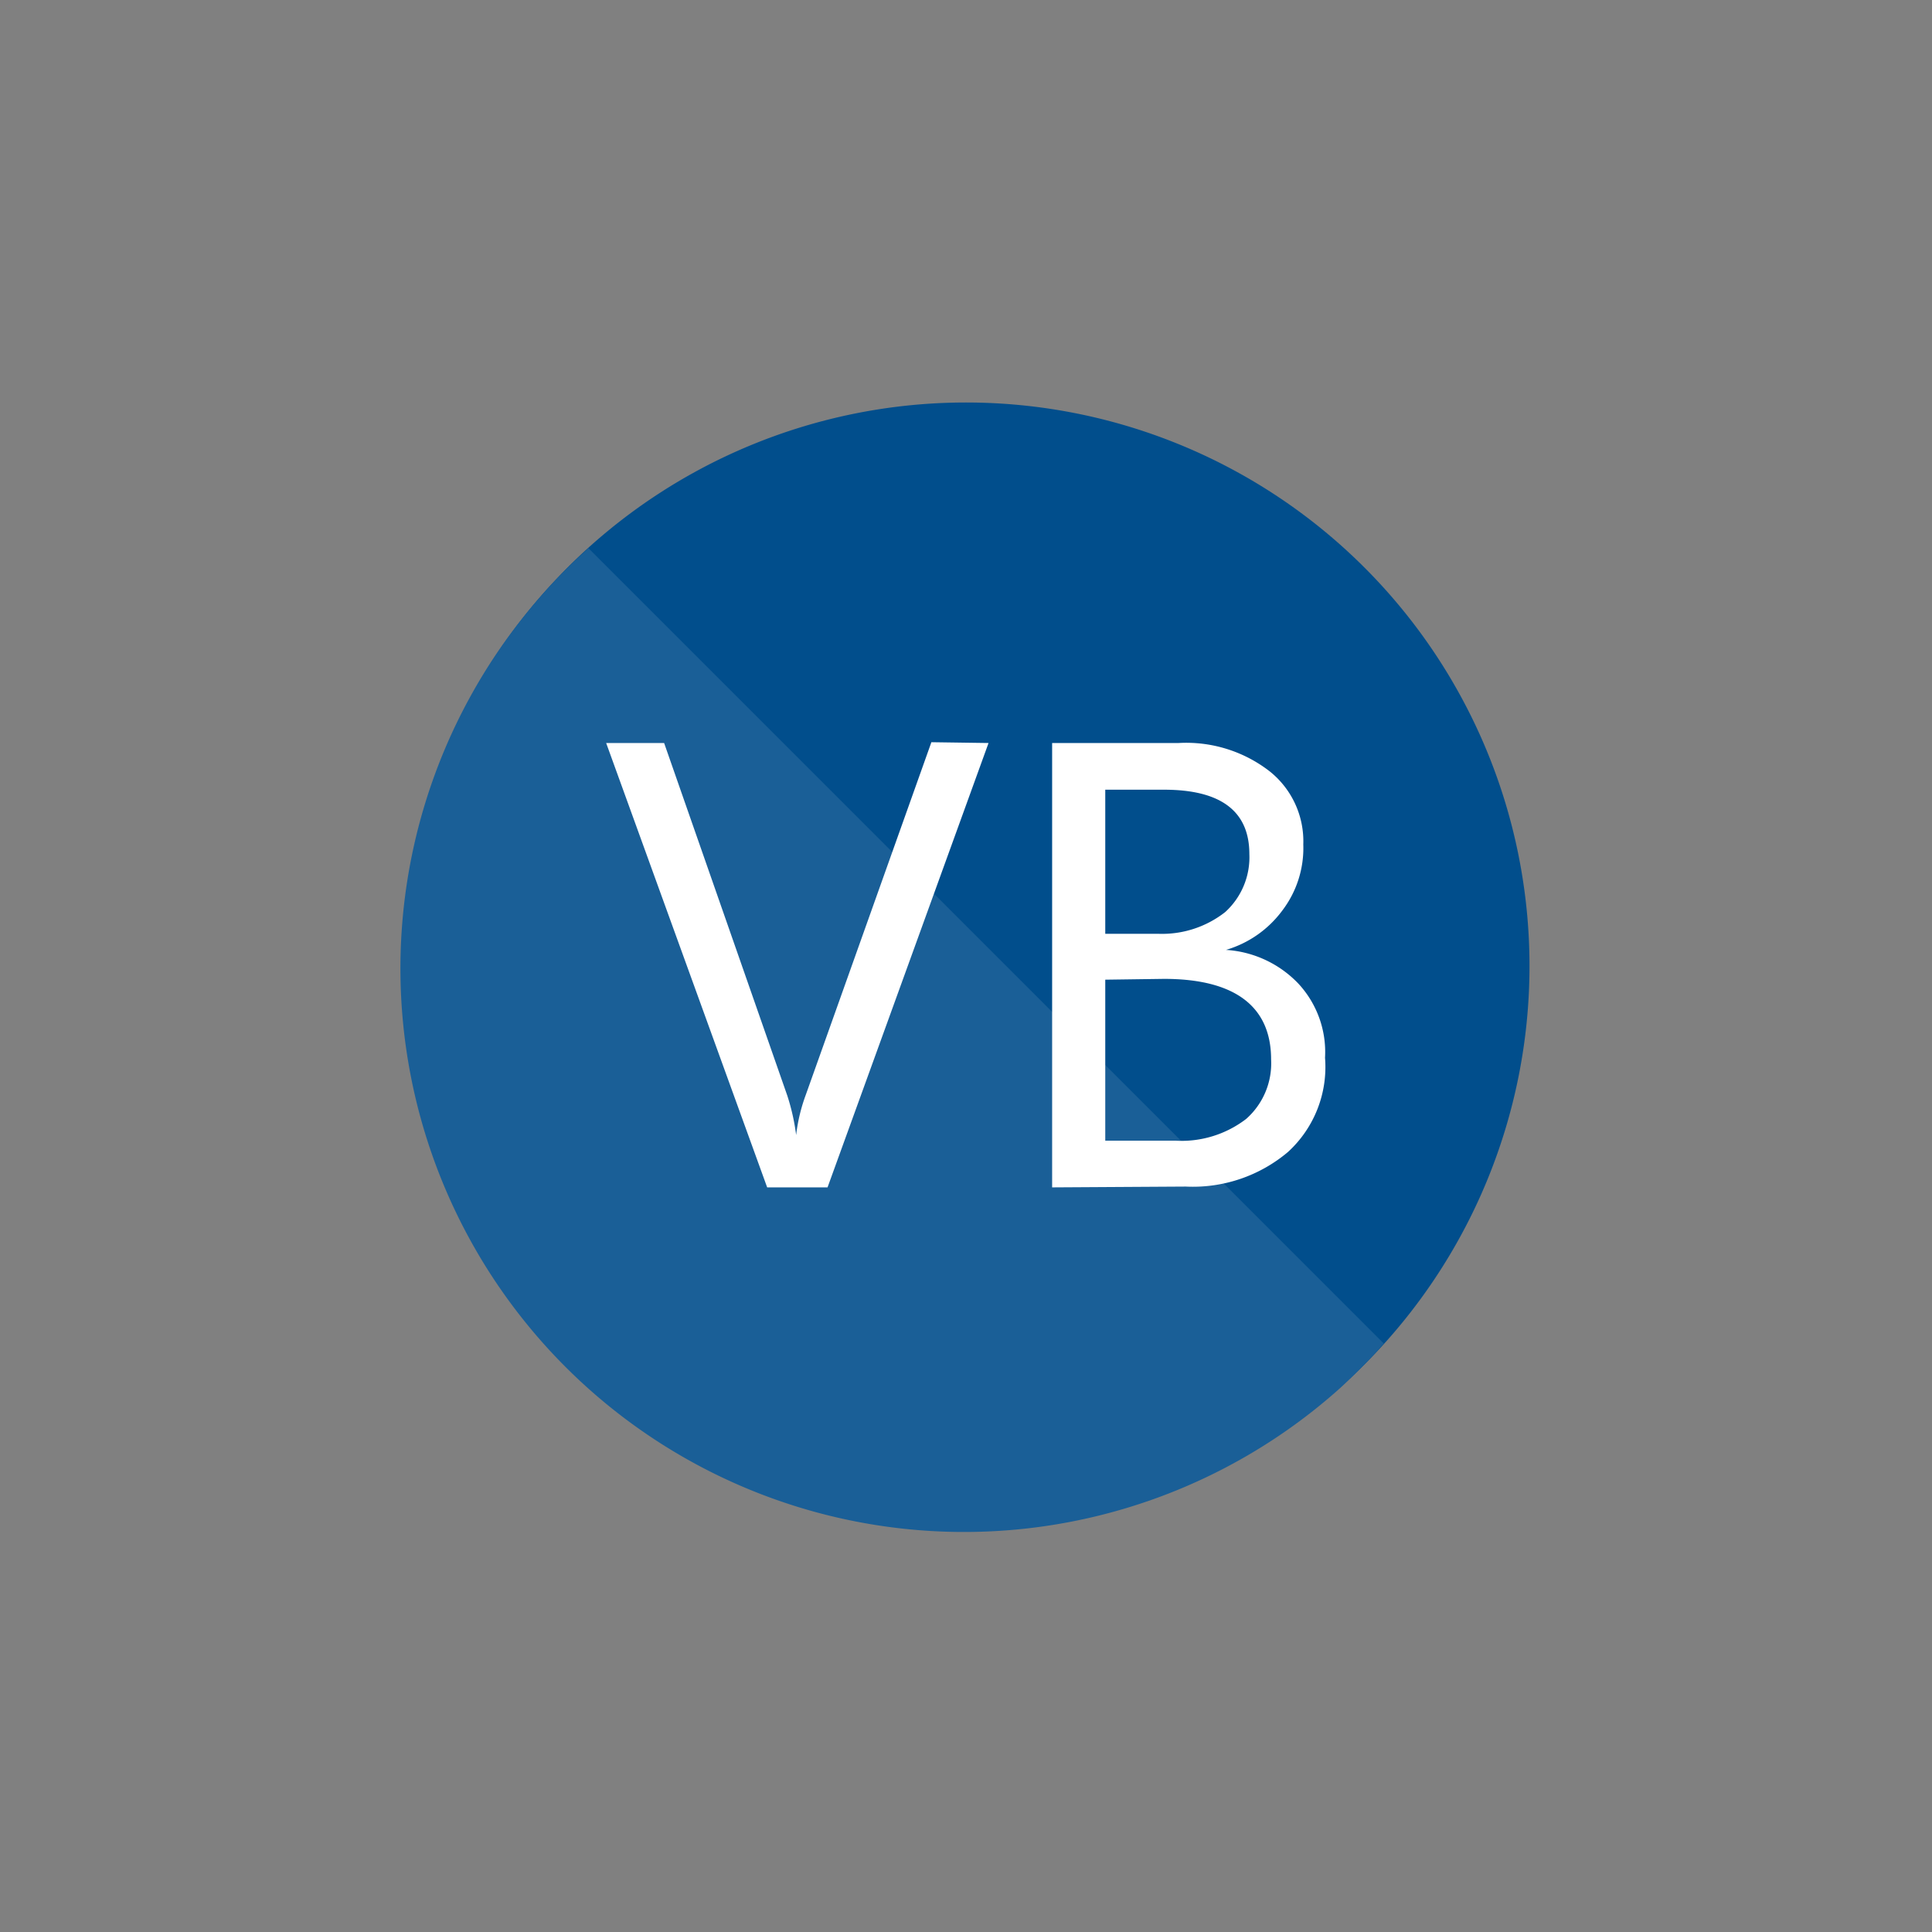 <svg id="logo" xmlns="http://www.w3.org/2000/svg" viewBox="0 0 24 24"><rect x="0" y="0" width="24" height="24" fill="#808080" stroke="none"/><title>vb-color</title><path id="Tracé_11982" data-name="Tracé 11982" d="M12,5a7,7,0,1,1-7,7,7,7,0,0,1,7-7Z" style="fill:#014e8c"/><path id="Tracé_10244" data-name="Tracé 10244" d="M7.31,6.81a7,7,0,1,0,9.33,10.44,7.27,7.27,0,0,0,.55-.56Z" style="fill:#1a5f97"/><path id="Tracé_10245" data-name="Tracé 10245" d="M12.28,9.23l-2,5.52H9.53l-2-5.52h.72l1.53,4.38a2.68,2.68,0,0,1,.11.49h0a2.15,2.15,0,0,1,.12-.5l1.56-4.38Z" style="fill:#fff"/><path id="Tracé_10246" data-name="Tracé 10246" d="M13.07,14.75V9.23h1.57a1.69,1.69,0,0,1,1.13.35,1.11,1.11,0,0,1,.42.91,1.28,1.28,0,0,1-.26.82,1.34,1.34,0,0,1-.7.49v0a1.36,1.36,0,0,1,.9.42,1.25,1.25,0,0,1,.33.92A1.43,1.43,0,0,1,16,14.31a1.83,1.83,0,0,1-1.27.43Zm.66-4.94V11.6h.66a1.27,1.27,0,0,0,.83-.27.92.92,0,0,0,.3-.72c0-.53-.35-.8-1.06-.8Zm0,2.36v2h.87a1.32,1.32,0,0,0,.88-.27.92.92,0,0,0,.31-.74c0-.65-.44-1-1.33-1Z" style="fill:#fff"/></svg>